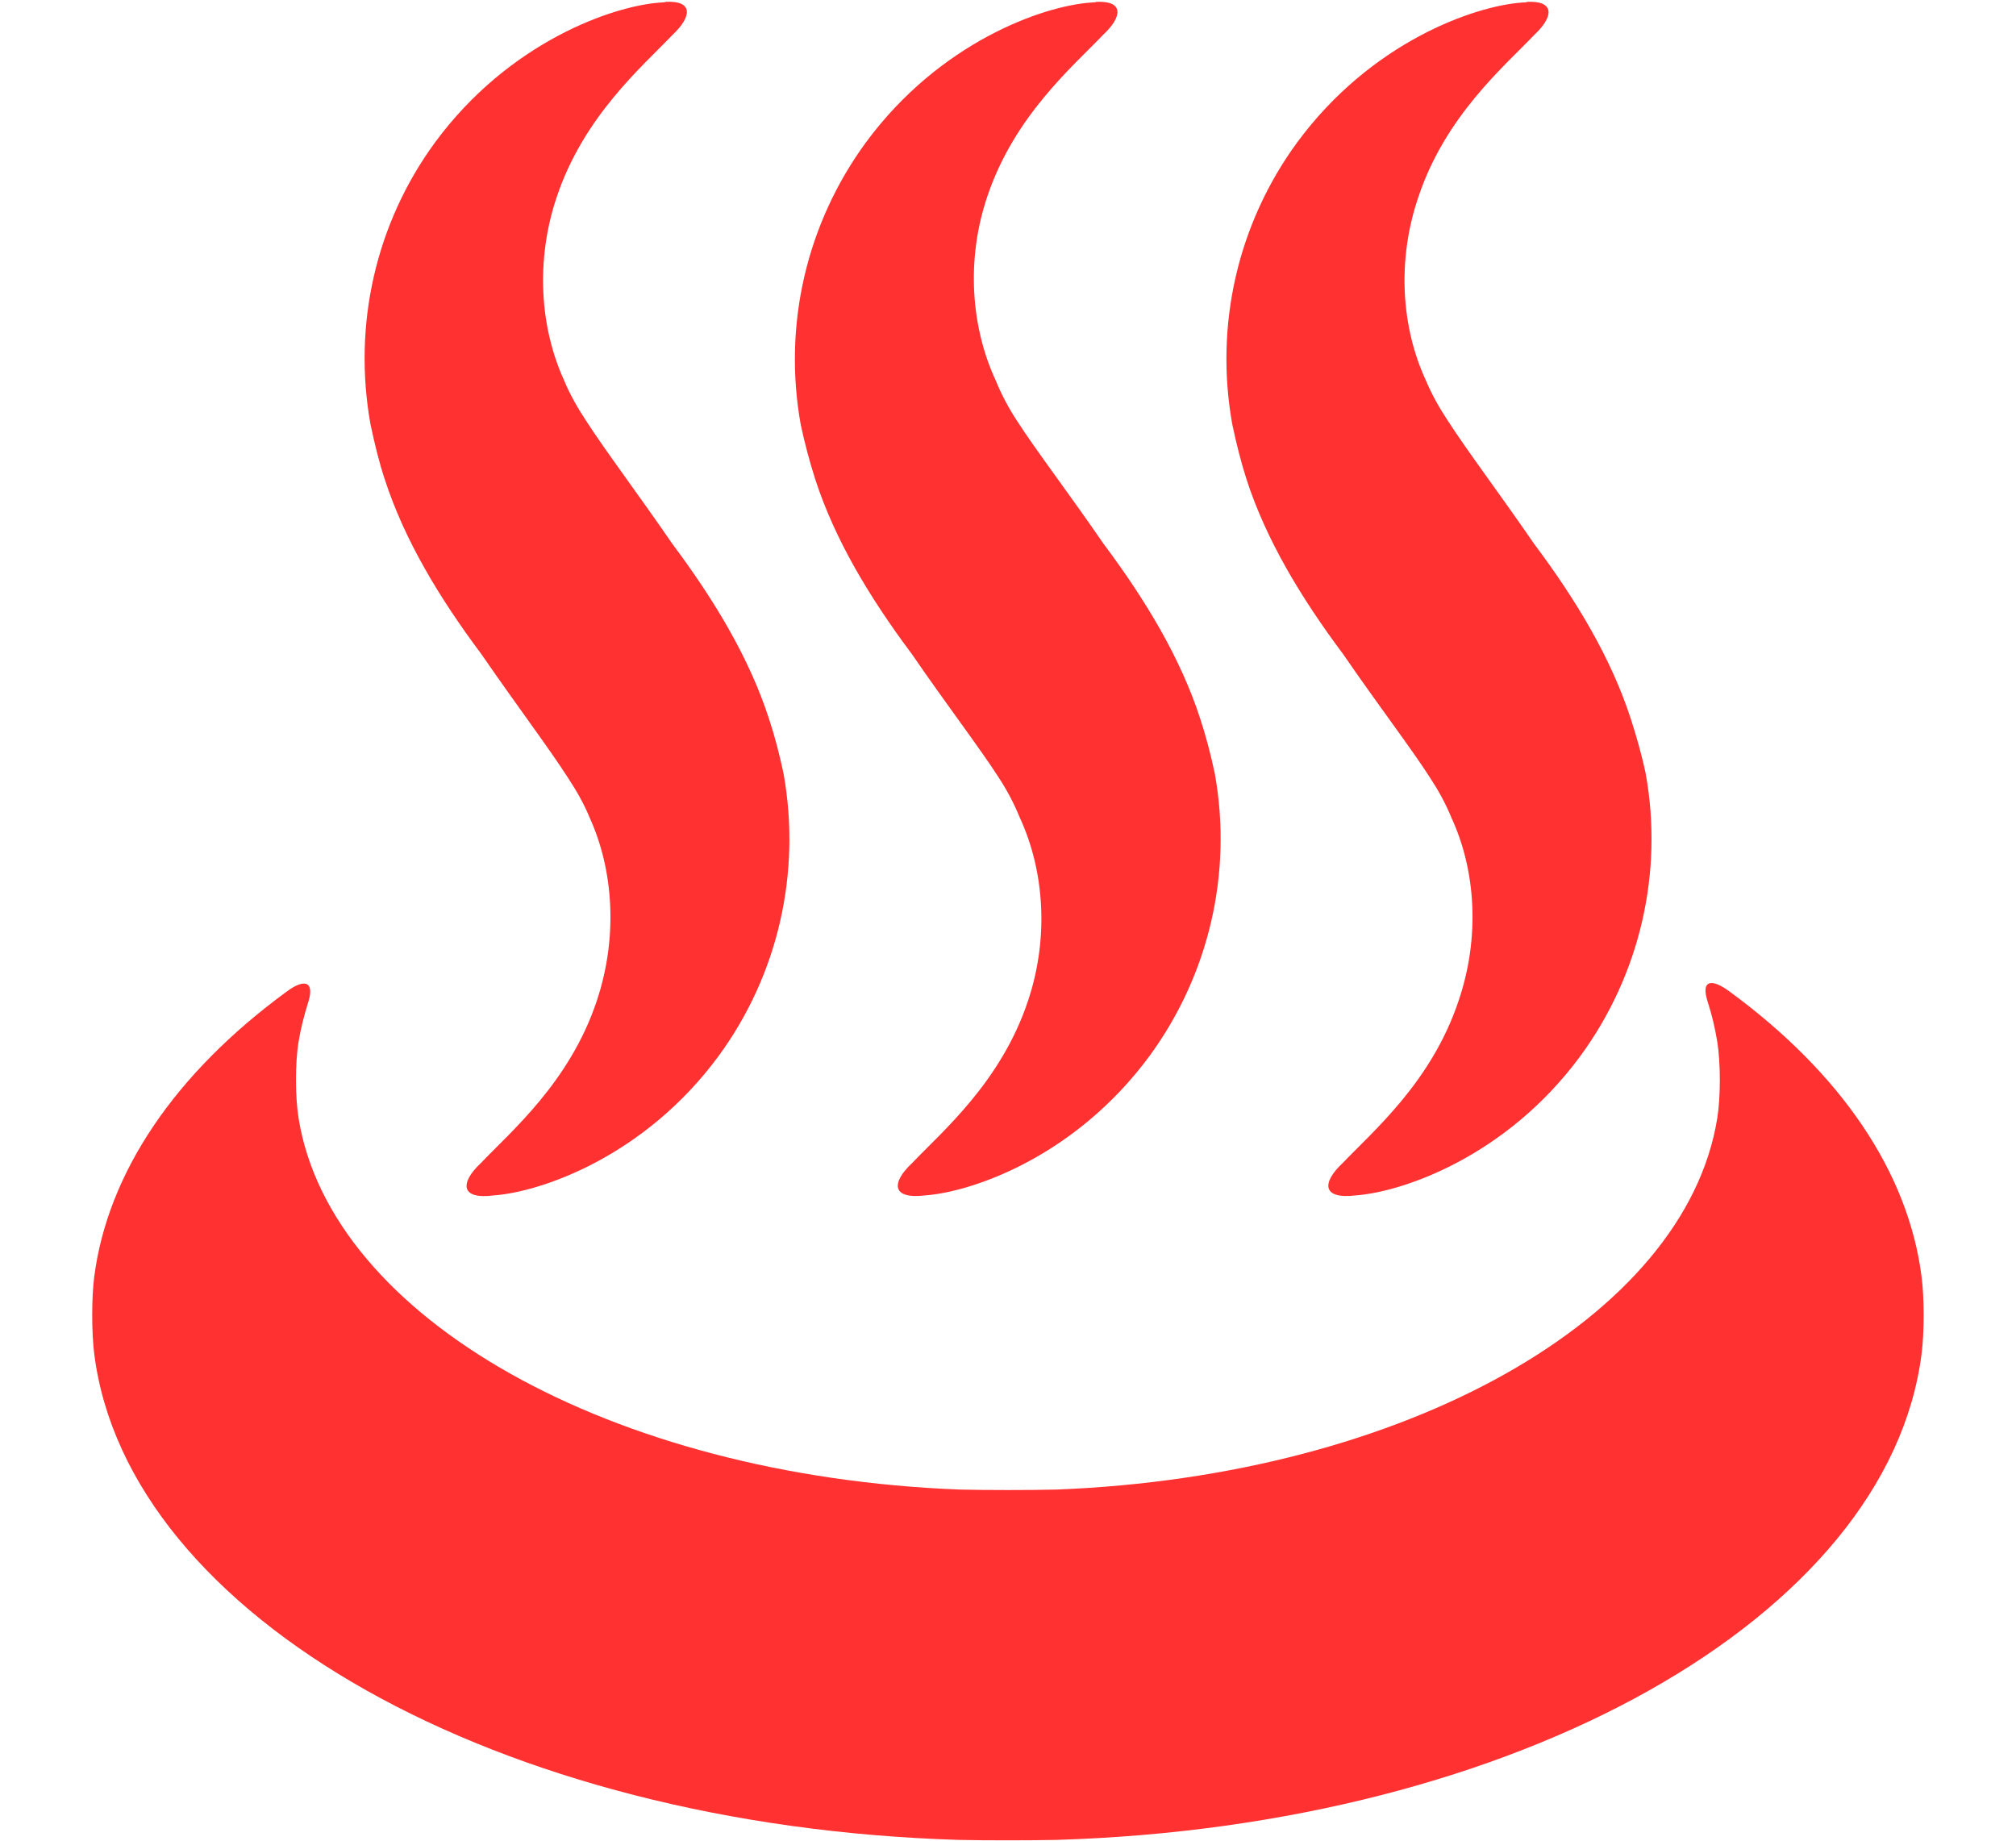 <svg xmlns="http://www.w3.org/2000/svg" xmlns:xlink="http://www.w3.org/1999/xlink" width="460" zoomAndPan="magnify" viewBox="0 0 345 315" height="420" preserveAspectRatio="xMidYMid meet" version="1.0"><path fill="#ff3131" d="M 113.875 0.32 L 113.816 0.383 C 113.578 0.402 113.133 0.422 112.895 0.445 C 104.848 1.035 87.117 7.148 74.434 24.391 C 64.312 38.223 60.34 55.582 63.41 72.648 C 64.125 76.004 64.879 79.129 65.863 82.082 C 69.203 92.355 75.09 102.195 82.398 111.969 C 88.383 120.668 93.887 127.941 97.156 133.035 C 98.578 135.195 99.922 137.5 100.895 139.895 C 105.031 148.961 105.754 160.473 102.117 171.312 C 97.496 185.172 87.461 193.605 82.273 199.059 C 78.742 202.363 78.711 205.34 84.539 204.57 C 92.586 203.977 110.32 197.938 123 180.684 C 133.121 166.852 137.156 149.434 134.086 132.363 C 133.375 129.02 132.559 125.883 131.574 122.93 C 128.234 112.656 122.344 102.816 115.039 93.043 C 109.055 84.332 103.551 77.07 100.281 71.977 C 98.859 69.82 97.539 67.523 96.543 65.117 C 92.406 56.062 91.621 44.598 95.258 33.762 C 99.879 19.902 109.902 11.406 115.102 5.957 C 118.406 2.852 118.699 0.047 113.875 0.32 Z M 187.555 0.32 L 187.492 0.383 C 187.254 0.398 186.809 0.426 186.574 0.445 C 178.527 1.035 160.859 7.148 148.172 24.391 C 138.051 38.223 133.957 55.582 137.027 72.648 C 137.738 76.004 138.59 79.129 139.535 82.082 C 142.879 92.355 148.766 102.195 156.074 111.969 C 162.047 120.668 167.621 127.938 170.895 133.035 C 172.316 135.195 173.535 137.5 174.508 139.895 C 178.715 148.961 179.555 160.469 175.914 171.312 C 171.293 185.172 161.266 193.602 156.074 199.059 C 152.543 202.352 152.508 205.281 158.34 204.57 C 166.387 203.977 184.051 197.938 196.738 180.684 C 206.859 166.852 210.969 149.434 207.887 132.363 C 207.176 129.02 206.348 125.883 205.375 122.93 C 202.031 112.656 196.145 102.812 188.84 93.043 C 182.855 84.332 177.289 77.074 174.016 71.977 C 172.605 69.82 171.375 67.512 170.402 65.117 C 166.195 56.062 165.285 44.543 168.934 33.699 C 173.555 19.84 183.586 11.41 188.777 5.957 C 192.098 2.863 192.387 0.074 187.555 0.32 Z M 261.289 0.32 L 261.289 0.383 C 261.055 0.398 260.609 0.426 260.371 0.445 C 252.324 1.035 234.656 7.148 221.973 24.391 C 211.852 38.223 207.812 55.582 210.887 72.648 C 211.598 76.004 212.387 79.129 213.336 82.082 C 216.676 92.355 222.566 102.195 229.871 111.969 C 235.844 120.668 241.422 127.938 244.691 133.035 C 246.113 135.195 247.395 137.5 248.367 139.895 C 252.574 148.961 253.301 160.469 249.594 171.312 C 244.969 185.172 234.941 193.602 229.75 199.059 C 226.219 202.352 226.184 205.281 232.016 204.57 C 240.062 203.977 257.793 197.938 270.477 180.684 C 280.598 166.852 284.707 149.434 281.625 132.363 C 280.914 129.02 280.012 125.883 279.051 122.93 C 275.707 112.656 269.832 102.812 262.516 93.043 C 256.531 84.332 251.027 77.074 247.754 71.977 C 246.332 69.82 245.016 67.512 244.02 65.117 C 239.812 56.062 239.023 44.543 242.734 33.699 C 247.355 19.84 257.383 11.41 262.574 5.957 C 265.895 2.863 266.125 0.074 261.289 0.32 Z M 292.645 168.25 C 291.762 168.441 291.617 169.57 292.277 171.559 C 292.988 173.762 293.504 176.008 293.871 178.234 C 294.465 181.848 294.465 187.789 293.871 191.402 C 288.359 225.531 240.492 252.598 180.816 254.91 C 176.23 255.023 168.793 255.023 164.219 254.91 C 104.543 252.602 56.629 225.527 51.102 191.402 C 50.508 187.773 50.492 181.852 51.102 178.234 C 51.457 176.043 52.031 173.836 52.695 171.68 C 53.879 168.148 52.34 167.246 49.02 169.723 C 29.879 183.742 18.438 200.727 16.129 218.473 C 15.656 222.098 15.672 228.074 16.129 231.699 C 21.82 276.703 85.258 312.5 164.156 314.867 C 168.754 314.965 176.176 314.961 180.754 314.867 C 259.656 312.5 323.129 276.695 328.84 231.699 C 329.316 228.051 329.316 222.098 328.84 218.473 C 326.578 200.684 315.141 183.715 295.953 169.66 C 294.48 168.578 293.332 168.105 292.645 168.25 Z M 292.645 168.25 " fill-opacity="1" fill-rule="nonzero"/></svg>